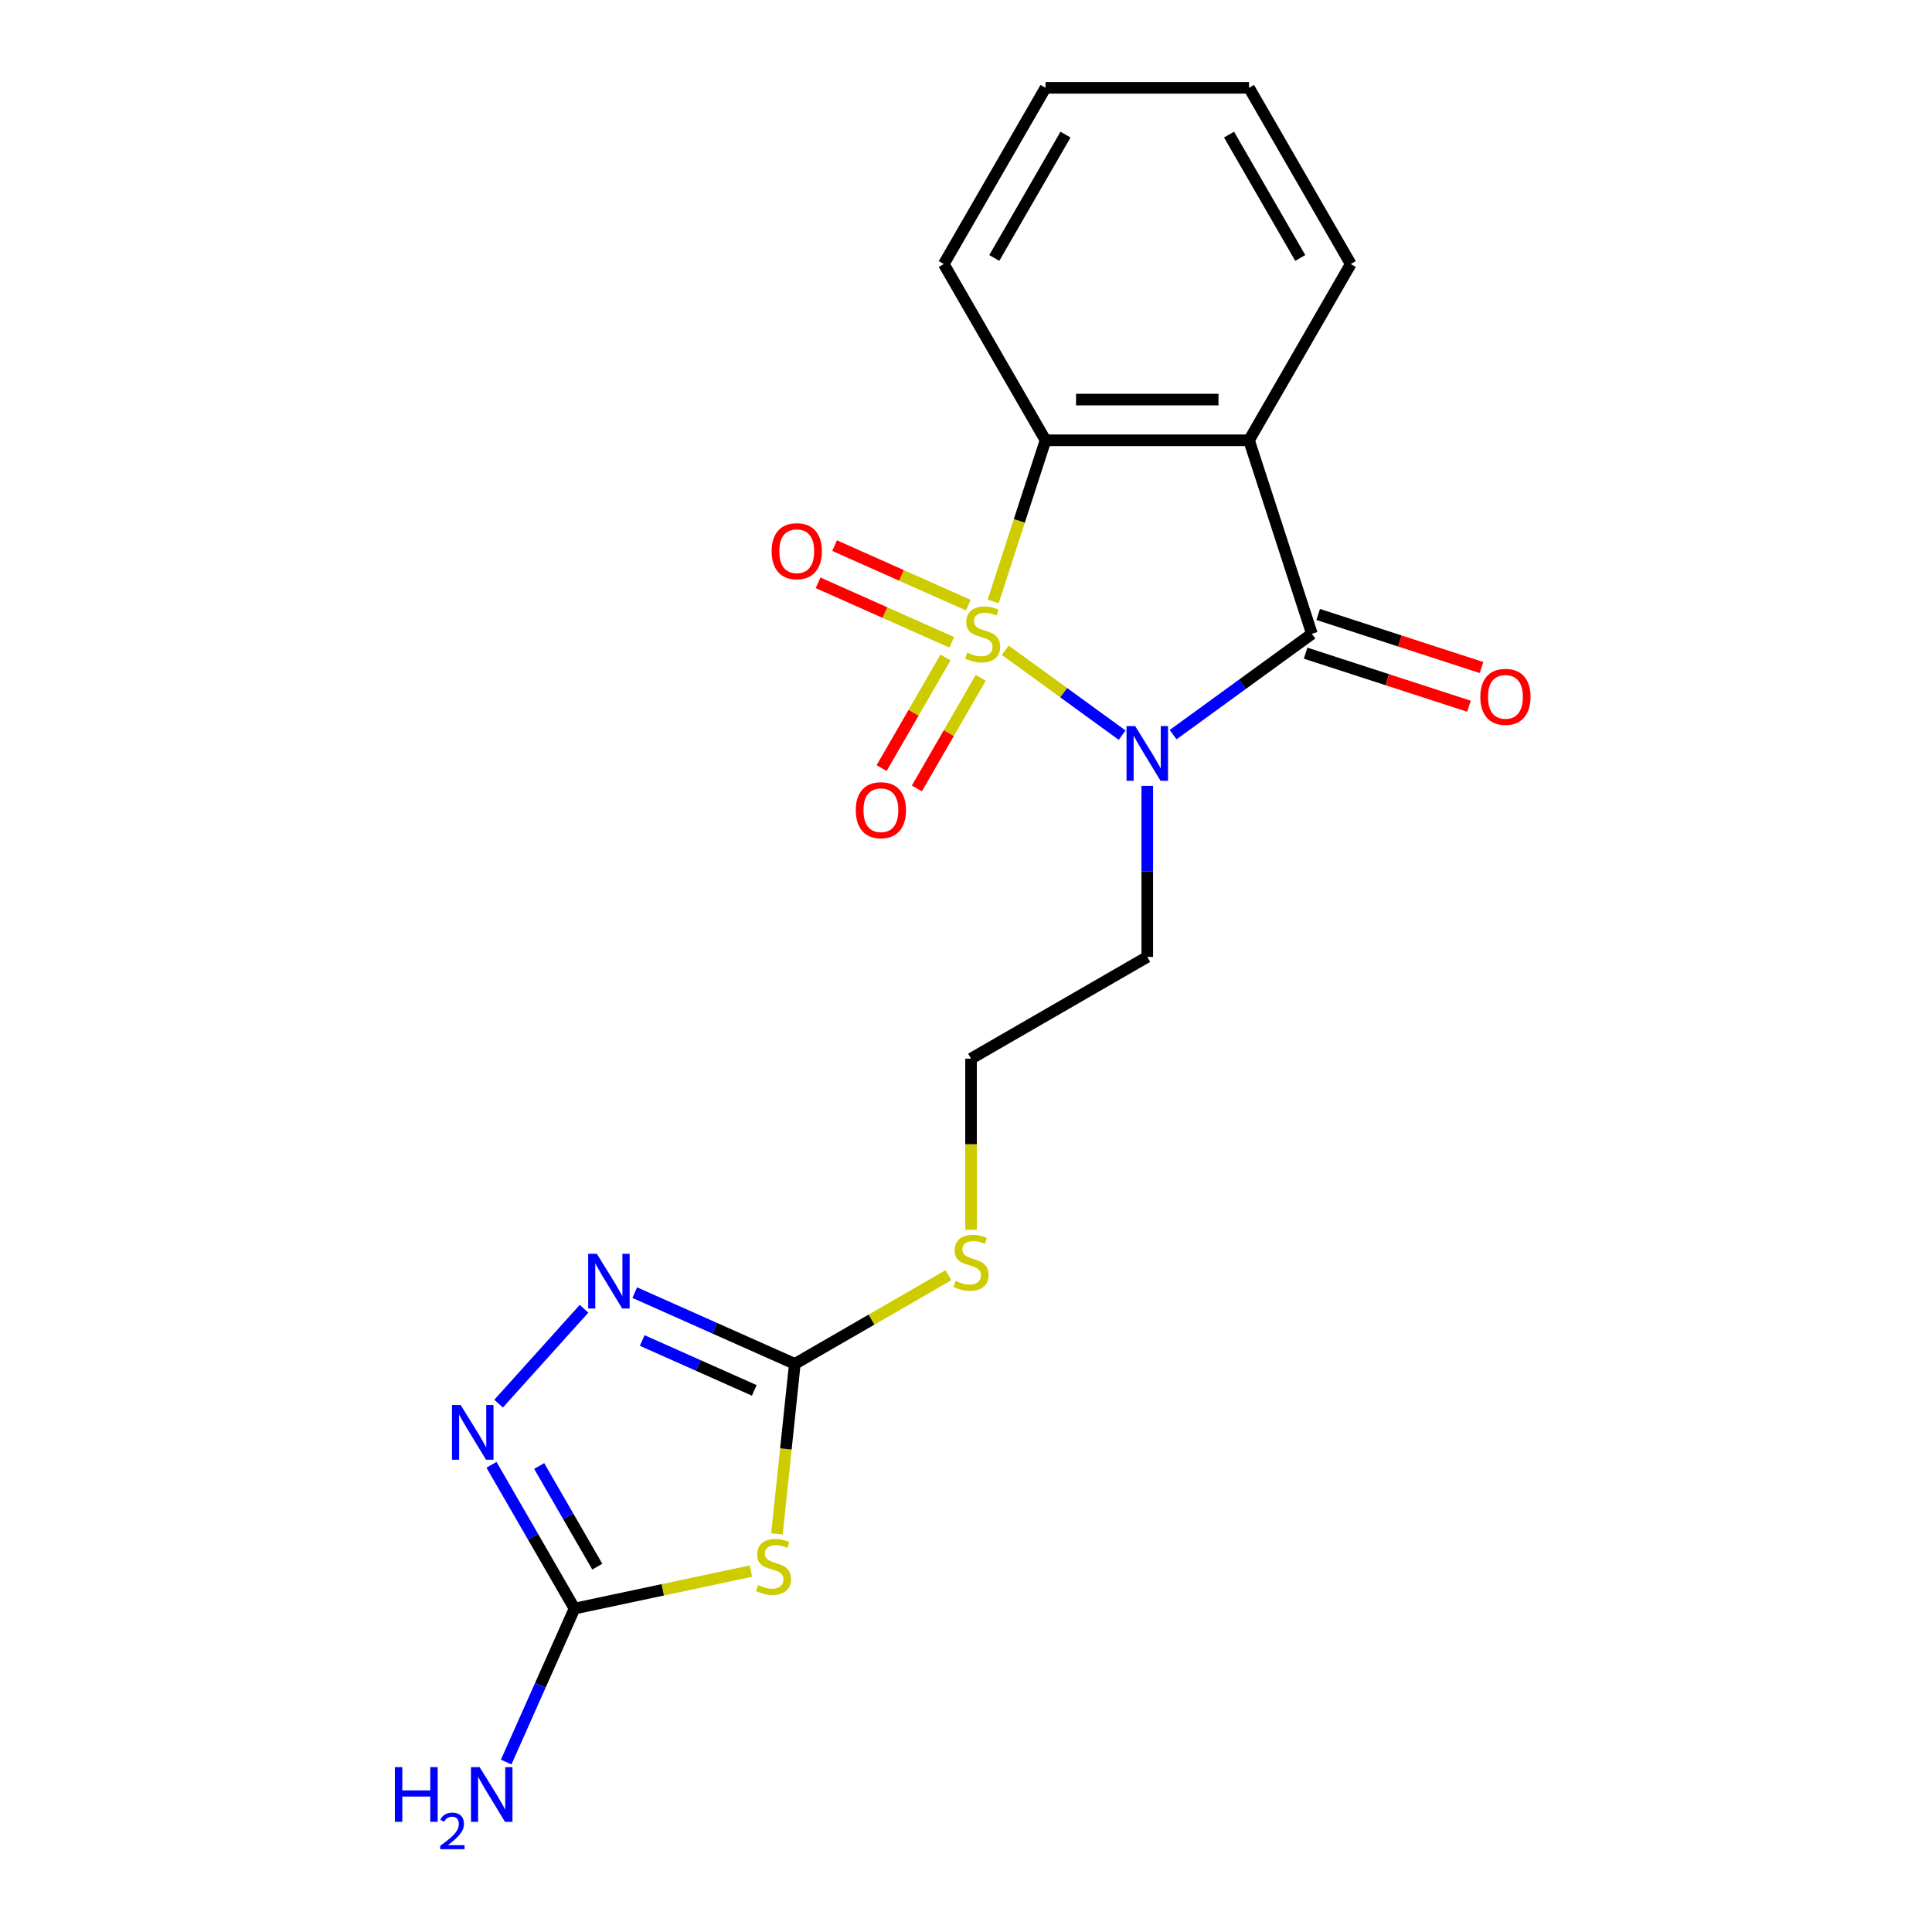 <?xml version='1.0' encoding='iso-8859-1'?>
<svg version='1.1' baseProfile='full'
              xmlns='http://www.w3.org/2000/svg'
                      xmlns:rdkit='http://www.rdkit.org/xml'
                      xmlns:xlink='http://www.w3.org/1999/xlink'
                  xml:space='preserve'
width='1000px' height='1000px' viewBox='0 0 1000 1000'>
<!-- END OF HEADER -->
<rect style='opacity:1.0;fill:#FFFFFF;stroke:none' width='1000' height='1000' x='0' y='0'> </rect>
<path class='bond-0' d='M 520.329,336.569 L 550.573,358.542' style='fill:none;fill-rule:evenodd;stroke:#CCCC00;stroke-width:6px;stroke-linecap:butt;stroke-linejoin:miter;stroke-opacity:1' />
<path class='bond-0' d='M 550.573,358.542 L 580.816,380.515' style='fill:none;fill-rule:evenodd;stroke:#0000FF;stroke-width:6px;stroke-linecap:butt;stroke-linejoin:miter;stroke-opacity:1' />
<path class='bond-3' d='M 514.059,311.305 L 527.612,269.596' style='fill:none;fill-rule:evenodd;stroke:#CCCC00;stroke-width:6px;stroke-linecap:butt;stroke-linejoin:miter;stroke-opacity:1' />
<path class='bond-3' d='M 527.612,269.596 L 541.164,227.887' style='fill:none;fill-rule:evenodd;stroke:#000000;stroke-width:6px;stroke-linecap:butt;stroke-linejoin:miter;stroke-opacity:1' />
<path class='bond-9' d='M 489.383,340.305 L 472.855,368.933' style='fill:none;fill-rule:evenodd;stroke:#CCCC00;stroke-width:6px;stroke-linecap:butt;stroke-linejoin:miter;stroke-opacity:1' />
<path class='bond-9' d='M 472.855,368.933 L 456.327,397.561' style='fill:none;fill-rule:evenodd;stroke:#FF0000;stroke-width:6px;stroke-linecap:butt;stroke-linejoin:miter;stroke-opacity:1' />
<path class='bond-9' d='M 507.626,350.838 L 491.098,379.466' style='fill:none;fill-rule:evenodd;stroke:#CCCC00;stroke-width:6px;stroke-linecap:butt;stroke-linejoin:miter;stroke-opacity:1' />
<path class='bond-9' d='M 491.098,379.466 L 474.57,408.093' style='fill:none;fill-rule:evenodd;stroke:#FF0000;stroke-width:6px;stroke-linecap:butt;stroke-linejoin:miter;stroke-opacity:1' />
<path class='bond-10' d='M 501.187,313.222 L 466.589,297.818' style='fill:none;fill-rule:evenodd;stroke:#CCCC00;stroke-width:6px;stroke-linecap:butt;stroke-linejoin:miter;stroke-opacity:1' />
<path class='bond-10' d='M 466.589,297.818 L 431.991,282.414' style='fill:none;fill-rule:evenodd;stroke:#FF0000;stroke-width:6px;stroke-linecap:butt;stroke-linejoin:miter;stroke-opacity:1' />
<path class='bond-10' d='M 492.619,332.466 L 458.021,317.062' style='fill:none;fill-rule:evenodd;stroke:#CCCC00;stroke-width:6px;stroke-linecap:butt;stroke-linejoin:miter;stroke-opacity:1' />
<path class='bond-10' d='M 458.021,317.062 L 423.423,301.658' style='fill:none;fill-rule:evenodd;stroke:#FF0000;stroke-width:6px;stroke-linecap:butt;stroke-linejoin:miter;stroke-opacity:1' />
<path class='bond-1' d='M 607.201,380.252 L 643.12,354.155' style='fill:none;fill-rule:evenodd;stroke:#0000FF;stroke-width:6px;stroke-linecap:butt;stroke-linejoin:miter;stroke-opacity:1' />
<path class='bond-1' d='M 643.12,354.155 L 679.039,328.059' style='fill:none;fill-rule:evenodd;stroke:#000000;stroke-width:6px;stroke-linecap:butt;stroke-linejoin:miter;stroke-opacity:1' />
<path class='bond-11' d='M 593.827,406.762 L 593.827,451.029' style='fill:none;fill-rule:evenodd;stroke:#0000FF;stroke-width:6px;stroke-linecap:butt;stroke-linejoin:miter;stroke-opacity:1' />
<path class='bond-11' d='M 593.827,451.029 L 593.827,495.296' style='fill:none;fill-rule:evenodd;stroke:#000000;stroke-width:6px;stroke-linecap:butt;stroke-linejoin:miter;stroke-opacity:1' />
<path class='bond-12' d='M 675.784,338.076 L 718.054,351.81' style='fill:none;fill-rule:evenodd;stroke:#000000;stroke-width:6px;stroke-linecap:butt;stroke-linejoin:miter;stroke-opacity:1' />
<path class='bond-12' d='M 718.054,351.81 L 760.323,365.544' style='fill:none;fill-rule:evenodd;stroke:#FF0000;stroke-width:6px;stroke-linecap:butt;stroke-linejoin:miter;stroke-opacity:1' />
<path class='bond-12' d='M 682.294,318.041 L 724.563,331.776' style='fill:none;fill-rule:evenodd;stroke:#000000;stroke-width:6px;stroke-linecap:butt;stroke-linejoin:miter;stroke-opacity:1' />
<path class='bond-12' d='M 724.563,331.776 L 766.833,345.51' style='fill:none;fill-rule:evenodd;stroke:#FF0000;stroke-width:6px;stroke-linecap:butt;stroke-linejoin:miter;stroke-opacity:1' />
<path class='bond-20' d='M 679.039,328.059 L 646.491,227.887' style='fill:none;fill-rule:evenodd;stroke:#000000;stroke-width:6px;stroke-linecap:butt;stroke-linejoin:miter;stroke-opacity:1' />
<path class='bond-2' d='M 646.491,227.887 L 541.164,227.887' style='fill:none;fill-rule:evenodd;stroke:#000000;stroke-width:6px;stroke-linecap:butt;stroke-linejoin:miter;stroke-opacity:1' />
<path class='bond-2' d='M 630.692,206.821 L 556.963,206.821' style='fill:none;fill-rule:evenodd;stroke:#000000;stroke-width:6px;stroke-linecap:butt;stroke-linejoin:miter;stroke-opacity:1' />
<path class='bond-15' d='M 646.491,227.887 L 699.155,136.671' style='fill:none;fill-rule:evenodd;stroke:#000000;stroke-width:6px;stroke-linecap:butt;stroke-linejoin:miter;stroke-opacity:1' />
<path class='bond-17' d='M 541.164,227.887 L 488.5,136.671' style='fill:none;fill-rule:evenodd;stroke:#000000;stroke-width:6px;stroke-linecap:butt;stroke-linejoin:miter;stroke-opacity:1' />
<path class='bond-4' d='M 402.147,793.947 L 406.771,749.948' style='fill:none;fill-rule:evenodd;stroke:#CCCC00;stroke-width:6px;stroke-linecap:butt;stroke-linejoin:miter;stroke-opacity:1' />
<path class='bond-4' d='M 406.771,749.948 L 411.395,705.95' style='fill:none;fill-rule:evenodd;stroke:#000000;stroke-width:6px;stroke-linecap:butt;stroke-linejoin:miter;stroke-opacity:1' />
<path class='bond-6' d='M 388.673,813.19 L 343.016,822.894' style='fill:none;fill-rule:evenodd;stroke:#CCCC00;stroke-width:6px;stroke-linecap:butt;stroke-linejoin:miter;stroke-opacity:1' />
<path class='bond-6' d='M 343.016,822.894 L 297.36,832.599' style='fill:none;fill-rule:evenodd;stroke:#000000;stroke-width:6px;stroke-linecap:butt;stroke-linejoin:miter;stroke-opacity:1' />
<path class='bond-5' d='M 411.395,705.95 L 451.147,682.999' style='fill:none;fill-rule:evenodd;stroke:#000000;stroke-width:6px;stroke-linecap:butt;stroke-linejoin:miter;stroke-opacity:1' />
<path class='bond-5' d='M 451.147,682.999 L 490.898,660.049' style='fill:none;fill-rule:evenodd;stroke:#CCCC00;stroke-width:6px;stroke-linecap:butt;stroke-linejoin:miter;stroke-opacity:1' />
<path class='bond-8' d='M 411.395,705.95 L 369.971,687.507' style='fill:none;fill-rule:evenodd;stroke:#000000;stroke-width:6px;stroke-linecap:butt;stroke-linejoin:miter;stroke-opacity:1' />
<path class='bond-8' d='M 369.971,687.507 L 328.547,669.064' style='fill:none;fill-rule:evenodd;stroke:#0000FF;stroke-width:6px;stroke-linecap:butt;stroke-linejoin:miter;stroke-opacity:1' />
<path class='bond-8' d='M 390.4,719.661 L 361.403,706.751' style='fill:none;fill-rule:evenodd;stroke:#000000;stroke-width:6px;stroke-linecap:butt;stroke-linejoin:miter;stroke-opacity:1' />
<path class='bond-8' d='M 361.403,706.751 L 332.407,693.841' style='fill:none;fill-rule:evenodd;stroke:#0000FF;stroke-width:6px;stroke-linecap:butt;stroke-linejoin:miter;stroke-opacity:1' />
<path class='bond-14' d='M 297.36,832.599 L 279.678,872.313' style='fill:none;fill-rule:evenodd;stroke:#000000;stroke-width:6px;stroke-linecap:butt;stroke-linejoin:miter;stroke-opacity:1' />
<path class='bond-14' d='M 279.678,872.313 L 261.997,912.027' style='fill:none;fill-rule:evenodd;stroke:#0000FF;stroke-width:6px;stroke-linecap:butt;stroke-linejoin:miter;stroke-opacity:1' />
<path class='bond-22' d='M 297.36,832.599 L 275.876,795.387' style='fill:none;fill-rule:evenodd;stroke:#000000;stroke-width:6px;stroke-linecap:butt;stroke-linejoin:miter;stroke-opacity:1' />
<path class='bond-22' d='M 275.876,795.387 L 254.392,758.176' style='fill:none;fill-rule:evenodd;stroke:#0000FF;stroke-width:6px;stroke-linecap:butt;stroke-linejoin:miter;stroke-opacity:1' />
<path class='bond-22' d='M 309.158,810.903 L 294.119,784.855' style='fill:none;fill-rule:evenodd;stroke:#000000;stroke-width:6px;stroke-linecap:butt;stroke-linejoin:miter;stroke-opacity:1' />
<path class='bond-22' d='M 294.119,784.855 L 279.081,758.807' style='fill:none;fill-rule:evenodd;stroke:#0000FF;stroke-width:6px;stroke-linecap:butt;stroke-linejoin:miter;stroke-opacity:1' />
<path class='bond-7' d='M 258.07,726.53 L 302.301,677.407' style='fill:none;fill-rule:evenodd;stroke:#0000FF;stroke-width:6px;stroke-linecap:butt;stroke-linejoin:miter;stroke-opacity:1' />
<path class='bond-16' d='M 593.827,495.296 L 502.611,547.959' style='fill:none;fill-rule:evenodd;stroke:#000000;stroke-width:6px;stroke-linecap:butt;stroke-linejoin:miter;stroke-opacity:1' />
<path class='bond-13' d='M 502.611,636.533 L 502.611,592.246' style='fill:none;fill-rule:evenodd;stroke:#CCCC00;stroke-width:6px;stroke-linecap:butt;stroke-linejoin:miter;stroke-opacity:1' />
<path class='bond-13' d='M 502.611,592.246 L 502.611,547.959' style='fill:none;fill-rule:evenodd;stroke:#000000;stroke-width:6px;stroke-linecap:butt;stroke-linejoin:miter;stroke-opacity:1' />
<path class='bond-21' d='M 699.155,136.671 L 646.491,45.455' style='fill:none;fill-rule:evenodd;stroke:#000000;stroke-width:6px;stroke-linecap:butt;stroke-linejoin:miter;stroke-opacity:1' />
<path class='bond-21' d='M 673.012,133.521 L 636.147,69.67' style='fill:none;fill-rule:evenodd;stroke:#000000;stroke-width:6px;stroke-linecap:butt;stroke-linejoin:miter;stroke-opacity:1' />
<path class='bond-19' d='M 488.5,136.671 L 541.164,45.455' style='fill:none;fill-rule:evenodd;stroke:#000000;stroke-width:6px;stroke-linecap:butt;stroke-linejoin:miter;stroke-opacity:1' />
<path class='bond-19' d='M 514.643,133.521 L 551.508,69.67' style='fill:none;fill-rule:evenodd;stroke:#000000;stroke-width:6px;stroke-linecap:butt;stroke-linejoin:miter;stroke-opacity:1' />
<path class='bond-18' d='M 646.491,45.455 L 541.164,45.455' style='fill:none;fill-rule:evenodd;stroke:#000000;stroke-width:6px;stroke-linecap:butt;stroke-linejoin:miter;stroke-opacity:1' />
<path  class='atom-0' d='M 500.616 337.779
Q 500.936 337.899, 502.256 338.459
Q 503.576 339.019, 505.016 339.379
Q 506.496 339.699, 507.936 339.699
Q 510.616 339.699, 512.176 338.419
Q 513.736 337.099, 513.736 334.819
Q 513.736 333.259, 512.936 332.299
Q 512.176 331.339, 510.976 330.819
Q 509.776 330.299, 507.776 329.699
Q 505.256 328.939, 503.736 328.219
Q 502.256 327.499, 501.176 325.979
Q 500.136 324.459, 500.136 321.899
Q 500.136 318.339, 502.536 316.139
Q 504.976 313.939, 509.776 313.939
Q 513.056 313.939, 516.776 315.499
L 515.856 318.579
Q 512.456 317.179, 509.896 317.179
Q 507.136 317.179, 505.616 318.339
Q 504.096 319.459, 504.136 321.419
Q 504.136 322.939, 504.896 323.859
Q 505.696 324.779, 506.816 325.299
Q 507.976 325.819, 509.896 326.419
Q 512.456 327.219, 513.976 328.019
Q 515.496 328.819, 516.576 330.459
Q 517.696 332.059, 517.696 334.819
Q 517.696 338.739, 515.056 340.859
Q 512.456 342.939, 508.096 342.939
Q 505.576 342.939, 503.656 342.379
Q 501.776 341.859, 499.536 340.939
L 500.616 337.779
' fill='#CCCC00'/>
<path  class='atom-1' d='M 587.567 375.808
L 596.847 390.808
Q 597.767 392.288, 599.247 394.968
Q 600.727 397.648, 600.807 397.808
L 600.807 375.808
L 604.567 375.808
L 604.567 404.128
L 600.687 404.128
L 590.727 387.728
Q 589.567 385.808, 588.327 383.608
Q 587.127 381.408, 586.767 380.728
L 586.767 404.128
L 583.087 404.128
L 583.087 375.808
L 587.567 375.808
' fill='#0000FF'/>
<path  class='atom-5' d='M 392.386 820.42
Q 392.706 820.54, 394.026 821.1
Q 395.346 821.66, 396.786 822.02
Q 398.266 822.34, 399.706 822.34
Q 402.386 822.34, 403.946 821.06
Q 405.506 819.74, 405.506 817.46
Q 405.506 815.9, 404.706 814.94
Q 403.946 813.98, 402.746 813.46
Q 401.546 812.94, 399.546 812.34
Q 397.026 811.58, 395.506 810.86
Q 394.026 810.14, 392.946 808.62
Q 391.906 807.1, 391.906 804.54
Q 391.906 800.98, 394.306 798.78
Q 396.746 796.58, 401.546 796.58
Q 404.826 796.58, 408.546 798.14
L 407.626 801.22
Q 404.226 799.82, 401.666 799.82
Q 398.906 799.82, 397.386 800.98
Q 395.866 802.1, 395.906 804.06
Q 395.906 805.58, 396.666 806.5
Q 397.466 807.42, 398.586 807.94
Q 399.746 808.46, 401.666 809.06
Q 404.226 809.86, 405.746 810.66
Q 407.266 811.46, 408.346 813.1
Q 409.466 814.7, 409.466 817.46
Q 409.466 821.38, 406.826 823.5
Q 404.226 825.58, 399.866 825.58
Q 397.346 825.58, 395.426 825.02
Q 393.546 824.5, 391.306 823.58
L 392.386 820.42
' fill='#CCCC00'/>
<path  class='atom-8' d='M 238.437 727.223
L 247.717 742.223
Q 248.637 743.703, 250.117 746.383
Q 251.597 749.063, 251.677 749.223
L 251.677 727.223
L 255.437 727.223
L 255.437 755.543
L 251.557 755.543
L 241.597 739.143
Q 240.437 737.223, 239.197 735.023
Q 237.997 732.823, 237.637 732.143
L 237.637 755.543
L 233.957 755.543
L 233.957 727.223
L 238.437 727.223
' fill='#0000FF'/>
<path  class='atom-9' d='M 308.914 648.95
L 318.194 663.95
Q 319.114 665.43, 320.594 668.11
Q 322.074 670.79, 322.154 670.95
L 322.154 648.95
L 325.914 648.95
L 325.914 677.27
L 322.034 677.27
L 312.074 660.87
Q 310.914 658.95, 309.674 656.75
Q 308.474 654.55, 308.114 653.87
L 308.114 677.27
L 304.434 677.27
L 304.434 648.95
L 308.914 648.95
' fill='#0000FF'/>
<path  class='atom-10' d='M 442.952 419.355
Q 442.952 412.555, 446.312 408.755
Q 449.672 404.955, 455.952 404.955
Q 462.232 404.955, 465.592 408.755
Q 468.952 412.555, 468.952 419.355
Q 468.952 426.235, 465.552 430.155
Q 462.152 434.035, 455.952 434.035
Q 449.712 434.035, 446.312 430.155
Q 442.952 426.275, 442.952 419.355
M 455.952 430.835
Q 460.272 430.835, 462.592 427.955
Q 464.952 425.035, 464.952 419.355
Q 464.952 413.795, 462.592 410.995
Q 460.272 408.155, 455.952 408.155
Q 451.632 408.155, 449.272 410.955
Q 446.952 413.755, 446.952 419.355
Q 446.952 425.075, 449.272 427.955
Q 451.632 430.835, 455.952 430.835
' fill='#FF0000'/>
<path  class='atom-11' d='M 399.395 285.298
Q 399.395 278.498, 402.755 274.698
Q 406.115 270.898, 412.395 270.898
Q 418.675 270.898, 422.035 274.698
Q 425.395 278.498, 425.395 285.298
Q 425.395 292.178, 421.995 296.098
Q 418.595 299.978, 412.395 299.978
Q 406.155 299.978, 402.755 296.098
Q 399.395 292.218, 399.395 285.298
M 412.395 296.778
Q 416.715 296.778, 419.035 293.898
Q 421.395 290.978, 421.395 285.298
Q 421.395 279.738, 419.035 276.938
Q 416.715 274.098, 412.395 274.098
Q 408.075 274.098, 405.715 276.898
Q 403.395 279.698, 403.395 285.298
Q 403.395 291.018, 405.715 293.898
Q 408.075 296.778, 412.395 296.778
' fill='#FF0000'/>
<path  class='atom-13' d='M 766.211 360.687
Q 766.211 353.887, 769.571 350.087
Q 772.931 346.287, 779.211 346.287
Q 785.491 346.287, 788.851 350.087
Q 792.211 353.887, 792.211 360.687
Q 792.211 367.567, 788.811 371.487
Q 785.411 375.367, 779.211 375.367
Q 772.971 375.367, 769.571 371.487
Q 766.211 367.607, 766.211 360.687
M 779.211 372.167
Q 783.531 372.167, 785.851 369.287
Q 788.211 366.367, 788.211 360.687
Q 788.211 355.127, 785.851 352.327
Q 783.531 349.487, 779.211 349.487
Q 774.891 349.487, 772.531 352.287
Q 770.211 355.087, 770.211 360.687
Q 770.211 366.407, 772.531 369.287
Q 774.891 372.167, 779.211 372.167
' fill='#FF0000'/>
<path  class='atom-14' d='M 494.611 663.006
Q 494.931 663.126, 496.251 663.686
Q 497.571 664.246, 499.011 664.606
Q 500.491 664.926, 501.931 664.926
Q 504.611 664.926, 506.171 663.646
Q 507.731 662.326, 507.731 660.046
Q 507.731 658.486, 506.931 657.526
Q 506.171 656.566, 504.971 656.046
Q 503.771 655.526, 501.771 654.926
Q 499.251 654.166, 497.731 653.446
Q 496.251 652.726, 495.171 651.206
Q 494.131 649.686, 494.131 647.126
Q 494.131 643.566, 496.531 641.366
Q 498.971 639.166, 503.771 639.166
Q 507.051 639.166, 510.771 640.726
L 509.851 643.806
Q 506.451 642.406, 503.891 642.406
Q 501.131 642.406, 499.611 643.566
Q 498.091 644.686, 498.131 646.646
Q 498.131 648.166, 498.891 649.086
Q 499.691 650.006, 500.811 650.526
Q 501.971 651.046, 503.891 651.646
Q 506.451 652.446, 507.971 653.246
Q 509.491 654.046, 510.571 655.686
Q 511.691 657.286, 511.691 660.046
Q 511.691 663.966, 509.051 666.086
Q 506.451 668.166, 502.091 668.166
Q 499.571 668.166, 497.651 667.606
Q 495.771 667.086, 493.531 666.166
L 494.611 663.006
' fill='#CCCC00'/>
<path  class='atom-15' d='M 204.387 914.66
L 208.227 914.66
L 208.227 926.7
L 222.707 926.7
L 222.707 914.66
L 226.547 914.66
L 226.547 942.98
L 222.707 942.98
L 222.707 929.9
L 208.227 929.9
L 208.227 942.98
L 204.387 942.98
L 204.387 914.66
' fill='#0000FF'/>
<path  class='atom-15' d='M 227.92 941.986
Q 228.606 940.218, 230.243 939.241
Q 231.88 938.238, 234.15 938.238
Q 236.975 938.238, 238.559 939.769
Q 240.143 941.3, 240.143 944.019
Q 240.143 946.791, 238.084 949.378
Q 236.051 951.966, 231.827 955.028
L 240.46 955.028
L 240.46 957.14
L 227.867 957.14
L 227.867 955.371
Q 231.352 952.89, 233.411 951.042
Q 235.497 949.194, 236.5 947.53
Q 237.503 945.867, 237.503 944.151
Q 237.503 942.356, 236.605 941.353
Q 235.708 940.35, 234.15 940.35
Q 232.645 940.35, 231.642 940.957
Q 230.639 941.564, 229.926 942.91
L 227.92 941.986
' fill='#0000FF'/>
<path  class='atom-15' d='M 248.26 914.66
L 257.54 929.66
Q 258.46 931.14, 259.94 933.82
Q 261.42 936.5, 261.5 936.66
L 261.5 914.66
L 265.26 914.66
L 265.26 942.98
L 261.38 942.98
L 251.42 926.58
Q 250.26 924.66, 249.02 922.46
Q 247.82 920.26, 247.46 919.58
L 247.46 942.98
L 243.78 942.98
L 243.78 914.66
L 248.26 914.66
' fill='#0000FF'/>
</svg>
